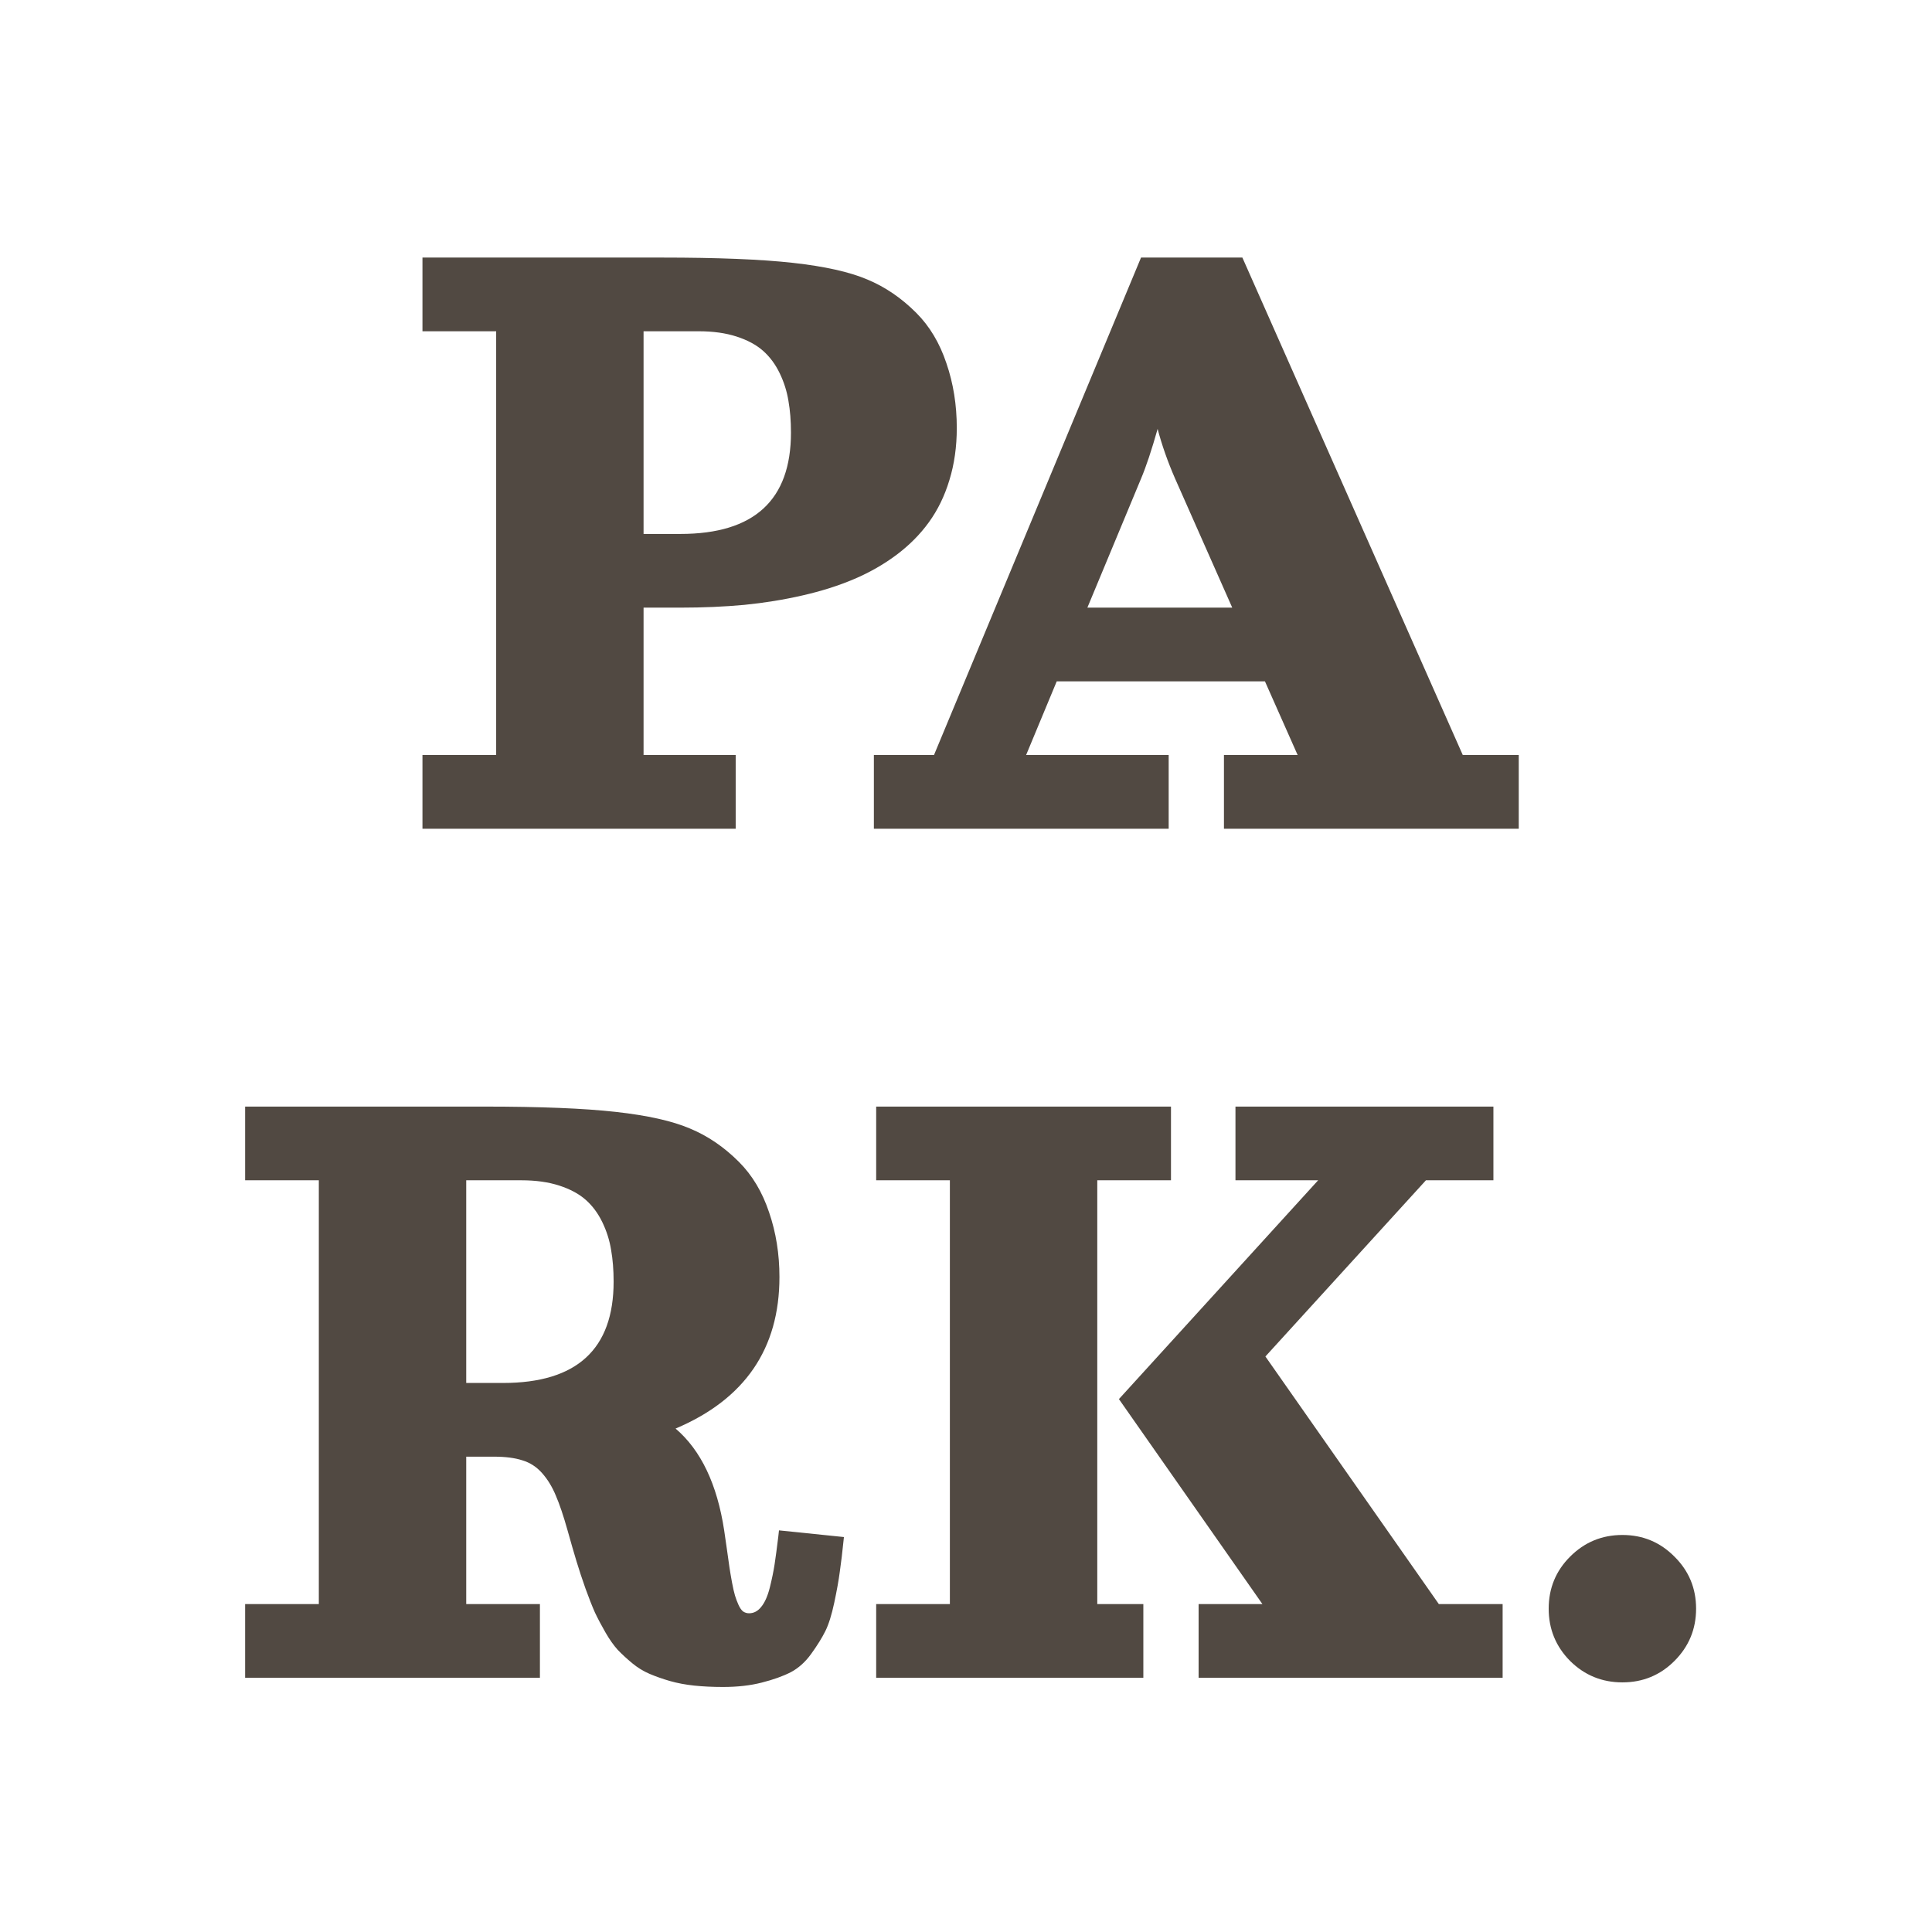<svg width="400" height="400" viewBox="0 0 4096 4096" fill="none" xmlns="http://www.w3.org/2000/svg">
<rect width="4096" height="4096" fill="white"/>
<path d="M895.656 1757V1600.75H1051.91V702.312H895.656V546.062H1403.47C1521.63 546.062 1614.24 549.806 1681.3 557.293C1748.68 564.78 1801.09 576.499 1838.53 592.449C1876.29 608.074 1910.96 631.674 1942.53 663.25C1970.85 691.57 1992.17 727.215 2006.5 770.184C2021.14 812.827 2028.47 858.562 2028.47 907.391C2028.47 947.104 2023.26 983.888 2012.84 1017.74C2002.75 1051.27 1988.27 1081.06 1969.39 1107.1C1950.83 1132.81 1927.88 1155.93 1900.54 1176.43C1873.52 1196.62 1843.57 1213.71 1810.7 1227.7C1777.82 1241.7 1741.36 1253.26 1701.32 1262.37C1661.61 1271.49 1620.43 1278.16 1577.79 1282.39C1535.47 1286.3 1490.38 1288.25 1442.53 1288.25H1364.41V1600.75H1559.72V1757H895.656ZM1364.41 1132H1442.53C1598.78 1132 1676.91 1060.39 1676.91 917.156C1676.91 892.417 1675.12 869.956 1671.54 849.773C1668.28 829.591 1662.1 810.06 1652.98 791.18C1643.87 772.299 1632.15 756.512 1617.82 743.816C1603.5 731.121 1584.78 721.03 1561.67 713.543C1538.56 706.056 1511.87 702.312 1481.59 702.312H1364.41V1132ZM2419.09 546.062H2633.94L3101.22 1600.75H3219.88V1757H2594.88V1600.75H2751.12L2681.79 1444.5H2240.38L2175.44 1600.75H2477.69V1757H1852.69V1600.75H1980.13L2419.09 546.062ZM2305.32 1288.25H2612.45L2491.36 1014.81C2475.73 979.005 2463.36 943.849 2454.25 909.344C2441.55 954.266 2429.84 989.422 2419.09 1014.81L2305.32 1288.25ZM519.68 3557V3400.75H675.93V2502.31H519.68V2346.06H1027.49C1145.66 2346.06 1238.27 2349.81 1305.32 2357.29C1372.71 2364.78 1425.12 2376.5 1462.55 2392.45C1500.31 2408.07 1534.98 2431.67 1566.55 2463.25C1594.88 2491.57 1616.2 2527.21 1630.52 2570.18C1645.17 2612.83 1652.49 2658.56 1652.49 2707.39C1652.49 2859.41 1579.09 2966.51 1432.28 3028.68C1485.99 3074.58 1520.33 3146.52 1535.3 3244.5C1536.93 3254.92 1538.89 3268.43 1541.16 3285.03C1543.44 3301.3 1545.23 3314 1546.54 3323.11C1547.84 3331.9 1549.63 3342.48 1551.91 3354.85C1554.18 3366.9 1556.3 3376.17 1558.25 3382.68C1560.21 3389.19 1562.65 3395.7 1565.58 3402.21C1568.51 3408.73 1571.76 3413.45 1575.34 3416.38C1579.25 3418.98 1583.48 3420.28 1588.04 3420.28C1598.13 3420.28 1606.76 3415.72 1613.92 3406.61C1621.4 3397.49 1627.43 3383.99 1631.98 3366.08C1636.54 3347.85 1639.96 3331.25 1642.24 3316.28C1644.52 3301.3 1647.12 3281.77 1650.05 3257.68C1650.7 3251.82 1651.19 3247.43 1651.52 3244.5L1789.21 3258.66C1785.96 3290.24 1783.03 3314.81 1780.42 3332.39C1778.14 3349.97 1774.24 3371.78 1768.7 3397.82C1763.17 3423.86 1756.82 3444.04 1749.66 3458.37C1742.5 3472.69 1732.57 3488.64 1719.88 3506.22C1707.51 3523.47 1693.02 3536.49 1676.42 3545.28C1659.82 3553.74 1639.31 3561.07 1614.89 3567.25C1590.81 3573.44 1563.46 3576.53 1532.86 3576.53C1510.73 3576.53 1490.38 3575.55 1471.83 3573.6C1453.27 3571.65 1436.02 3568.39 1420.07 3563.84C1404.45 3559.28 1390.12 3554.23 1377.1 3548.7C1364.08 3543.17 1351.87 3535.68 1340.48 3526.24C1329.09 3516.8 1318.83 3507.36 1309.72 3497.92C1300.93 3488.15 1292.3 3475.95 1283.84 3461.3C1275.38 3446.65 1267.89 3432.49 1261.38 3418.82C1255.19 3404.82 1248.52 3387.89 1241.36 3368.04C1234.2 3347.85 1227.85 3328.65 1222.32 3310.42C1216.78 3292.19 1210.43 3270.22 1203.27 3244.5C1194.48 3213.25 1186.18 3188.67 1178.37 3170.77C1170.88 3152.54 1161.28 3136.75 1149.56 3123.41C1137.84 3110.06 1123.85 3100.95 1107.57 3096.06C1091.62 3090.85 1071.44 3088.25 1047.02 3088.25H988.43V3400.75H1144.68V3557H519.68ZM988.43 2932H1066.55C1222.8 2932 1300.93 2860.39 1300.93 2717.16C1300.93 2692.42 1299.14 2669.96 1295.56 2649.77C1292.3 2629.59 1286.12 2610.06 1277 2591.18C1267.89 2572.3 1256.17 2556.51 1241.85 2543.82C1227.52 2531.12 1208.81 2521.03 1185.7 2513.54C1162.58 2506.06 1135.89 2502.31 1105.62 2502.31H988.43V2932ZM1857.57 2346.06H2482.57V2502.31H2326.32V3400.75H2423.98V3557H1857.57V3400.75H2013.82V2502.31H1857.57V2346.06ZM2619.29 2502.31V2346.06H3166.16V2502.31H3023.1L2682.77 2875.85L3050.44 3400.75H3185.7V3557H2541.16V3400.75H2676.42L2372.22 2966.18L2794.58 2502.31H2619.29ZM3328.76 3521.36C3298.49 3490.76 3283.35 3453.81 3283.35 3410.52C3283.35 3367.22 3298.49 3330.44 3328.76 3300.16C3359.36 3269.57 3396.31 3254.27 3439.6 3254.27C3482.9 3254.27 3519.68 3269.57 3549.95 3300.16C3580.55 3330.44 3595.85 3367.22 3595.85 3410.52C3595.85 3453.81 3580.55 3490.76 3549.95 3521.36C3519.68 3551.63 3482.9 3566.77 3439.6 3566.77C3396.31 3566.77 3359.36 3551.63 3328.76 3521.36Z" fill="#514942"/>
</svg>
